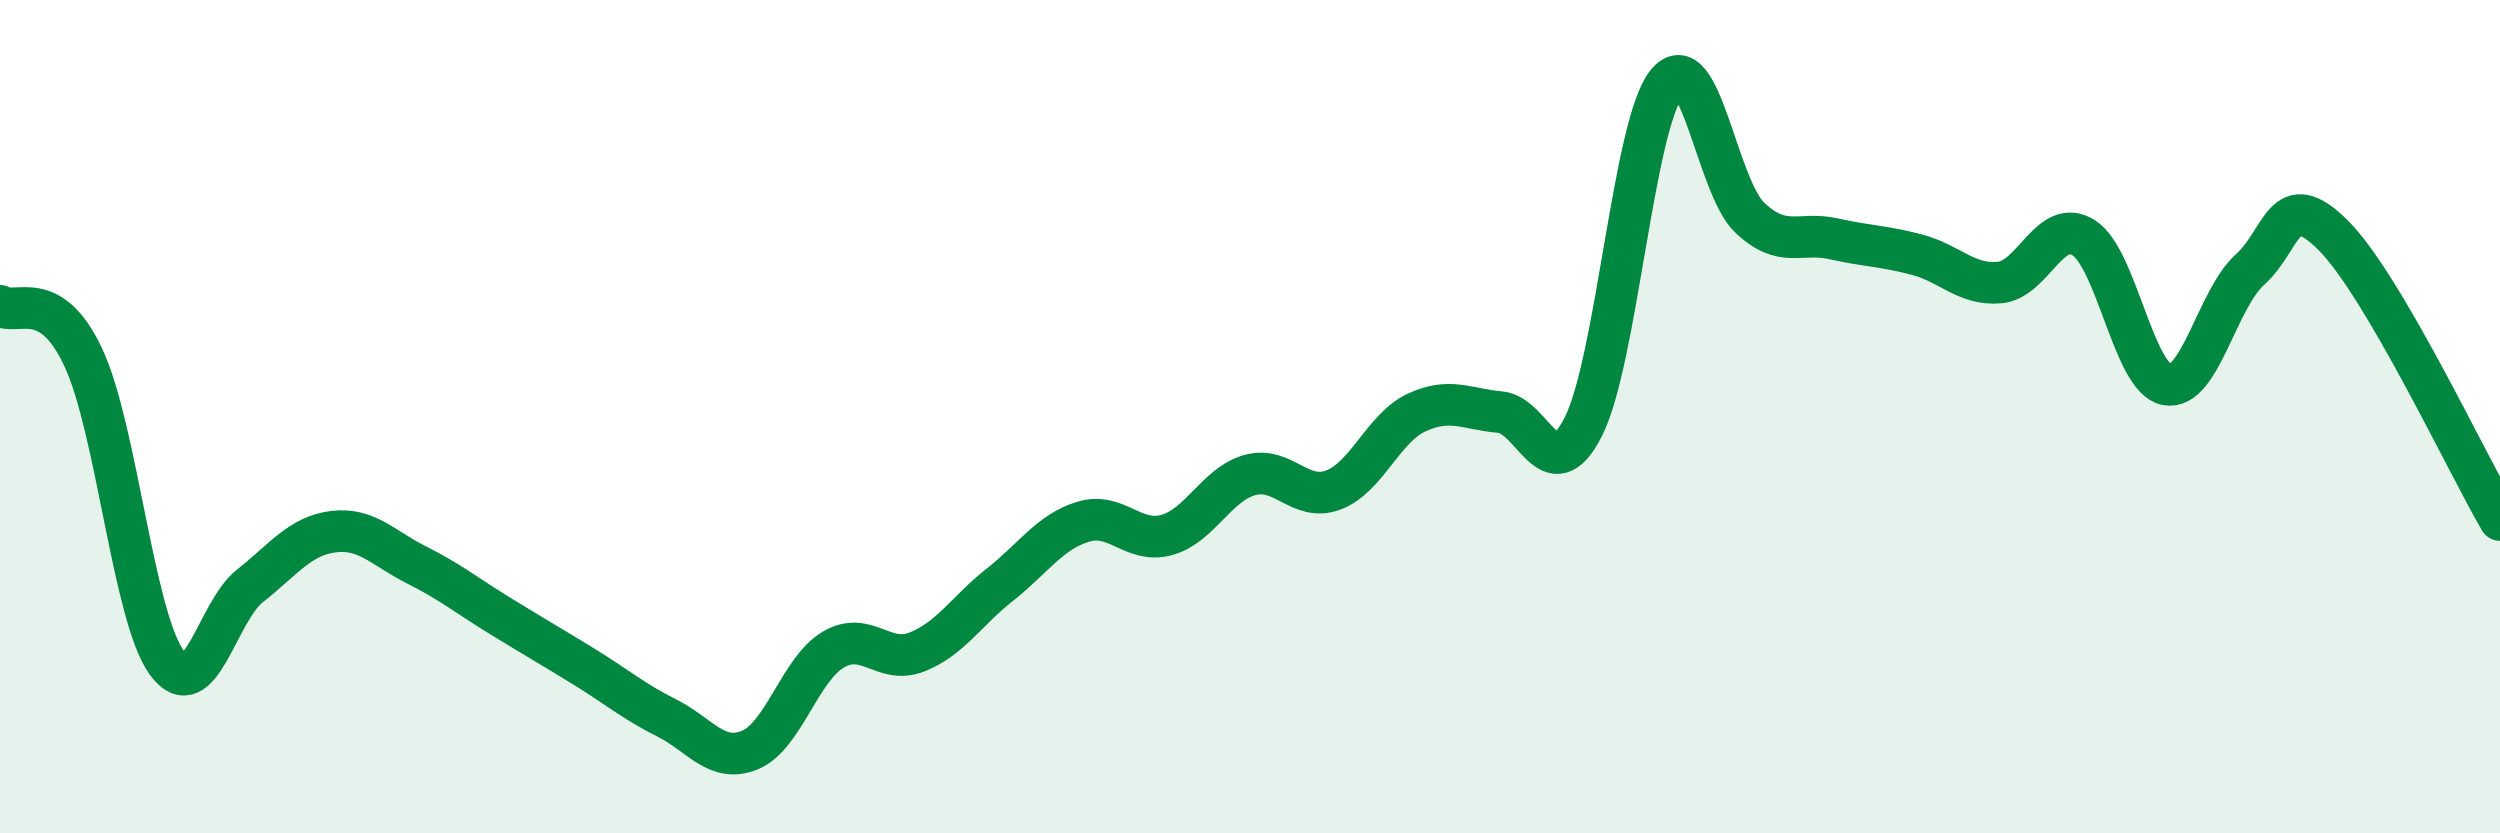 
    <svg width="60" height="20" viewBox="0 0 60 20" xmlns="http://www.w3.org/2000/svg">
      <path
        d="M 0,7.34 C 0.4,7.59 1.2,6.87 2,8.58 C 2.8,10.29 3.2,14.8 4,15.9 C 4.8,17 5.2,14.69 6,14.06 C 6.8,13.43 7.2,12.86 8,12.76 C 8.8,12.66 9.2,13.16 10,13.56 C 10.8,13.96 11.2,14.29 12,14.78 C 12.8,15.27 13.2,15.5 14,15.99 C 14.8,16.48 15.2,16.83 16,17.23 C 16.8,17.63 17.2,18.33 18,18 C 18.8,17.67 19.2,16.06 20,15.59 C 20.8,15.12 21.2,15.96 22,15.65 C 22.8,15.34 23.2,14.66 24,14.03 C 24.8,13.4 25.2,12.76 26,12.52 C 26.8,12.28 27.2,13.06 28,12.84 C 28.8,12.62 29.2,11.62 30,11.4 C 30.8,11.18 31.2,12.06 32,11.76 C 32.8,11.46 33.2,10.27 34,9.9 C 34.8,9.53 35.2,9.82 36,9.89 C 36.8,9.96 37.2,11.82 38,10.24 C 38.8,8.66 39.2,3 40,2 C 40.8,1 41.2,4.48 42,5.23 C 42.8,5.98 43.2,5.55 44,5.73 C 44.8,5.91 45.2,5.9 46,6.11 C 46.8,6.32 47.2,6.86 48,6.78 C 48.8,6.7 49.2,5.21 50,5.7 C 50.8,6.19 51.2,9.08 52,9.23 C 52.8,9.38 53.2,7.19 54,6.47 C 54.8,5.75 54.8,4.45 56,5.65 C 57.2,6.85 59.2,11.11 60,12.48L60 20L0 20Z"
        fill="#008740"
        opacity="0.1"
        stroke-linecap="round"
        stroke-linejoin="round"
      />
      <path
        d="M 0,7.34 C 0.4,7.59 1.2,6.87 2,8.58 C 2.8,10.29 3.2,14.8 4,15.9 C 4.8,17 5.2,14.69 6,14.06 C 6.8,13.43 7.2,12.86 8,12.76 C 8.8,12.66 9.2,13.16 10,13.56 C 10.8,13.96 11.2,14.29 12,14.78 C 12.8,15.27 13.2,15.5 14,15.99 C 14.8,16.48 15.2,16.83 16,17.23 C 16.8,17.63 17.2,18.33 18,18 C 18.8,17.67 19.2,16.06 20,15.59 C 20.8,15.12 21.2,15.96 22,15.65 C 22.8,15.34 23.2,14.66 24,14.03 C 24.8,13.4 25.2,12.76 26,12.52 C 26.8,12.28 27.2,13.06 28,12.84 C 28.8,12.62 29.2,11.62 30,11.4 C 30.8,11.18 31.2,12.06 32,11.76 C 32.8,11.46 33.2,10.27 34,9.9 C 34.8,9.53 35.2,9.82 36,9.89 C 36.8,9.96 37.2,11.82 38,10.24 C 38.8,8.66 39.2,3 40,2 C 40.8,1 41.2,4.48 42,5.23 C 42.8,5.98 43.2,5.55 44,5.73 C 44.8,5.91 45.2,5.9 46,6.11 C 46.8,6.32 47.2,6.86 48,6.78 C 48.8,6.7 49.2,5.21 50,5.7 C 50.8,6.19 51.2,9.08 52,9.23 C 52.8,9.38 53.2,7.19 54,6.47 C 54.8,5.75 54.8,4.45 56,5.65 C 57.2,6.85 59.2,11.11 60,12.48"
        stroke="#008740"
        stroke-width="1"
        fill="none"
        stroke-linecap="round"
        stroke-linejoin="round"
      />
    </svg>
  